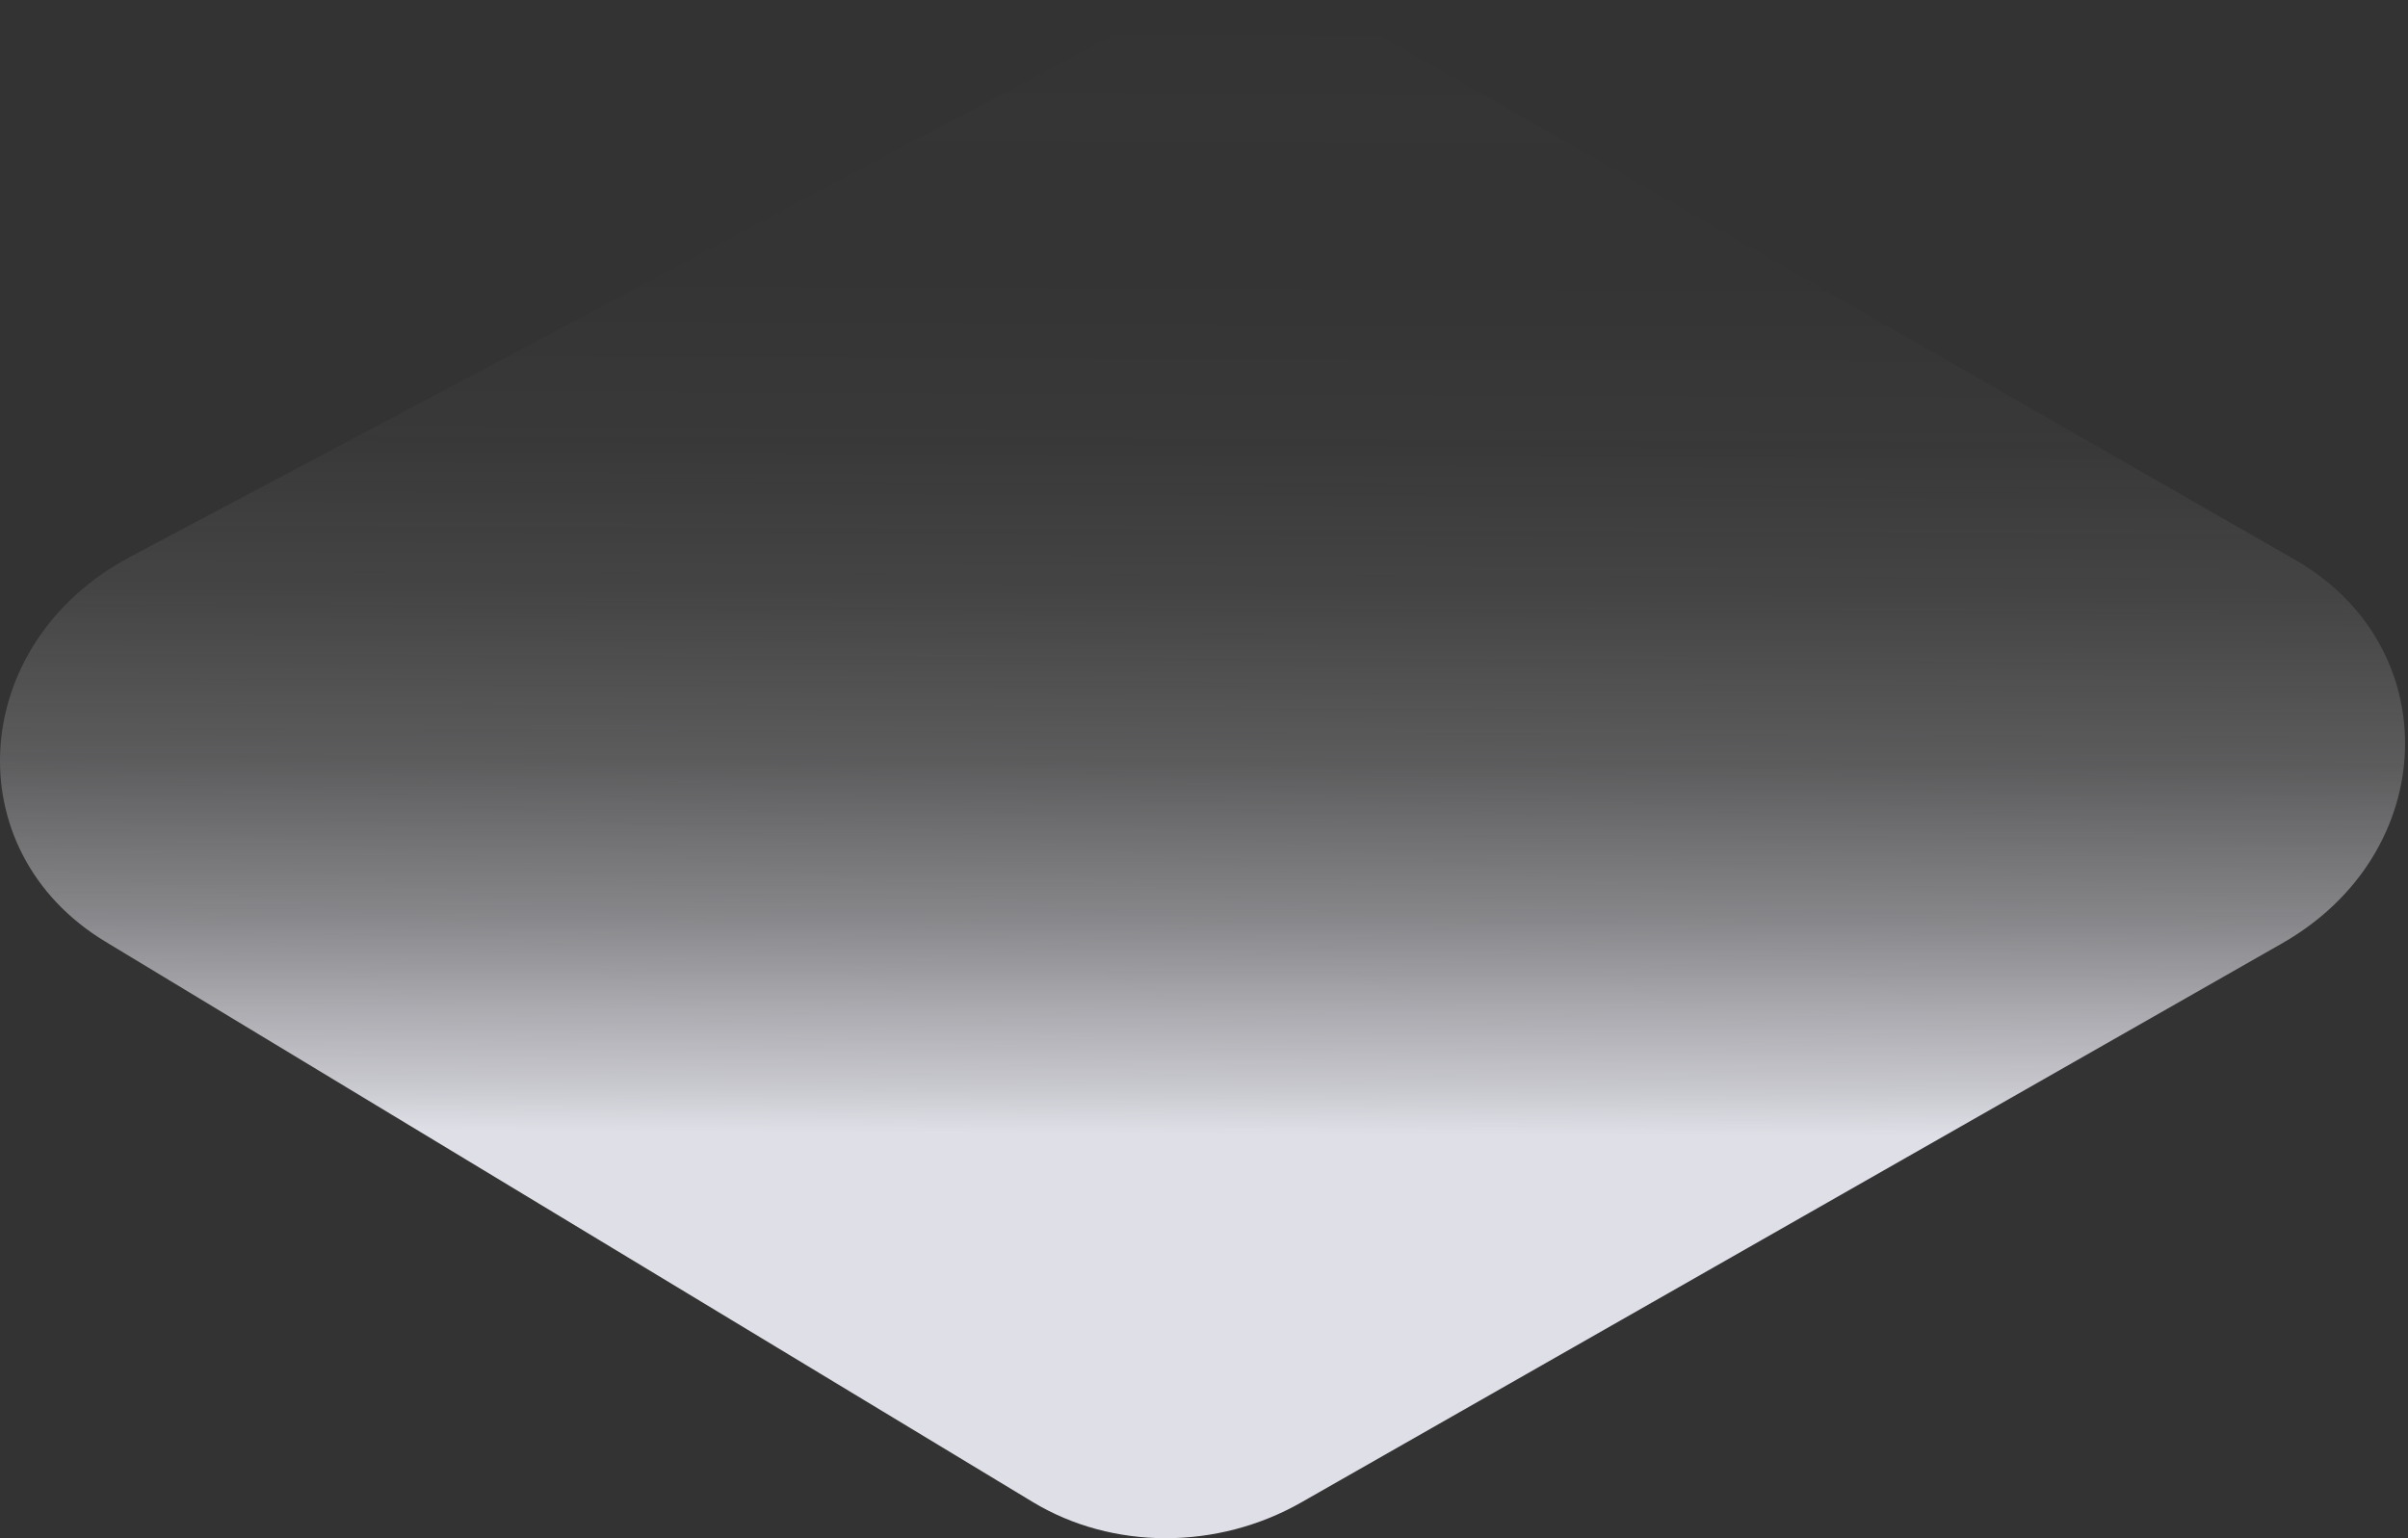 <svg width="216" height="138" viewBox="0 0 216 138" fill="none" xmlns="http://www.w3.org/2000/svg">
<rect x="0" y="0" width="216" height="138" fill="#333333" stroke="none"/>
<path d="M11.666 49.96L100.444 2.859C107.721 -1 116.58 -0.95 123.457 2.991L205.857 50.214C219.516 58.041 218.903 76.537 204.712 84.628L116.725 134.787C109.194 139.082 99.78 139.069 92.644 134.755L9.452 84.478C-4.066 76.31 -2.87 57.678 11.666 49.969V49.96Z" fill="url(#paint0_linear_3407_3018)"/>
<defs>
<linearGradient id="paint0_linear_3407_3018" x1="115.875" y1="0.492" x2="115.343" y2="139.189" gradientUnits="userSpaceOnUse">
<stop stop-color="#ECEBEF" stop-opacity="0"/>
<stop offset="0.09" stop-color="#EBEAEE" stop-opacity="0.01"/>
<stop offset="0.18" stop-color="#EBEAEE" stop-opacity="0.01"/>
<stop offset="0.28" stop-color="#E9E8ED" stop-opacity="0.029"/>
<stop offset="0.38" stop-color="#E8E7EC" stop-opacity="0.096"/>
<stop offset="0.49" stop-color="#E5E5EB" stop-opacity="0.23"/>
<stop offset="0.59" stop-color="#E3E2E9" stop-opacity="0.476"/>
<stop offset="0.7" stop-color="#DFDFE7" stop-opacity="0.865"/>
<stop offset="0.73" stop-color="#DFDFE7"/>
</linearGradient>
</defs>
</svg>
